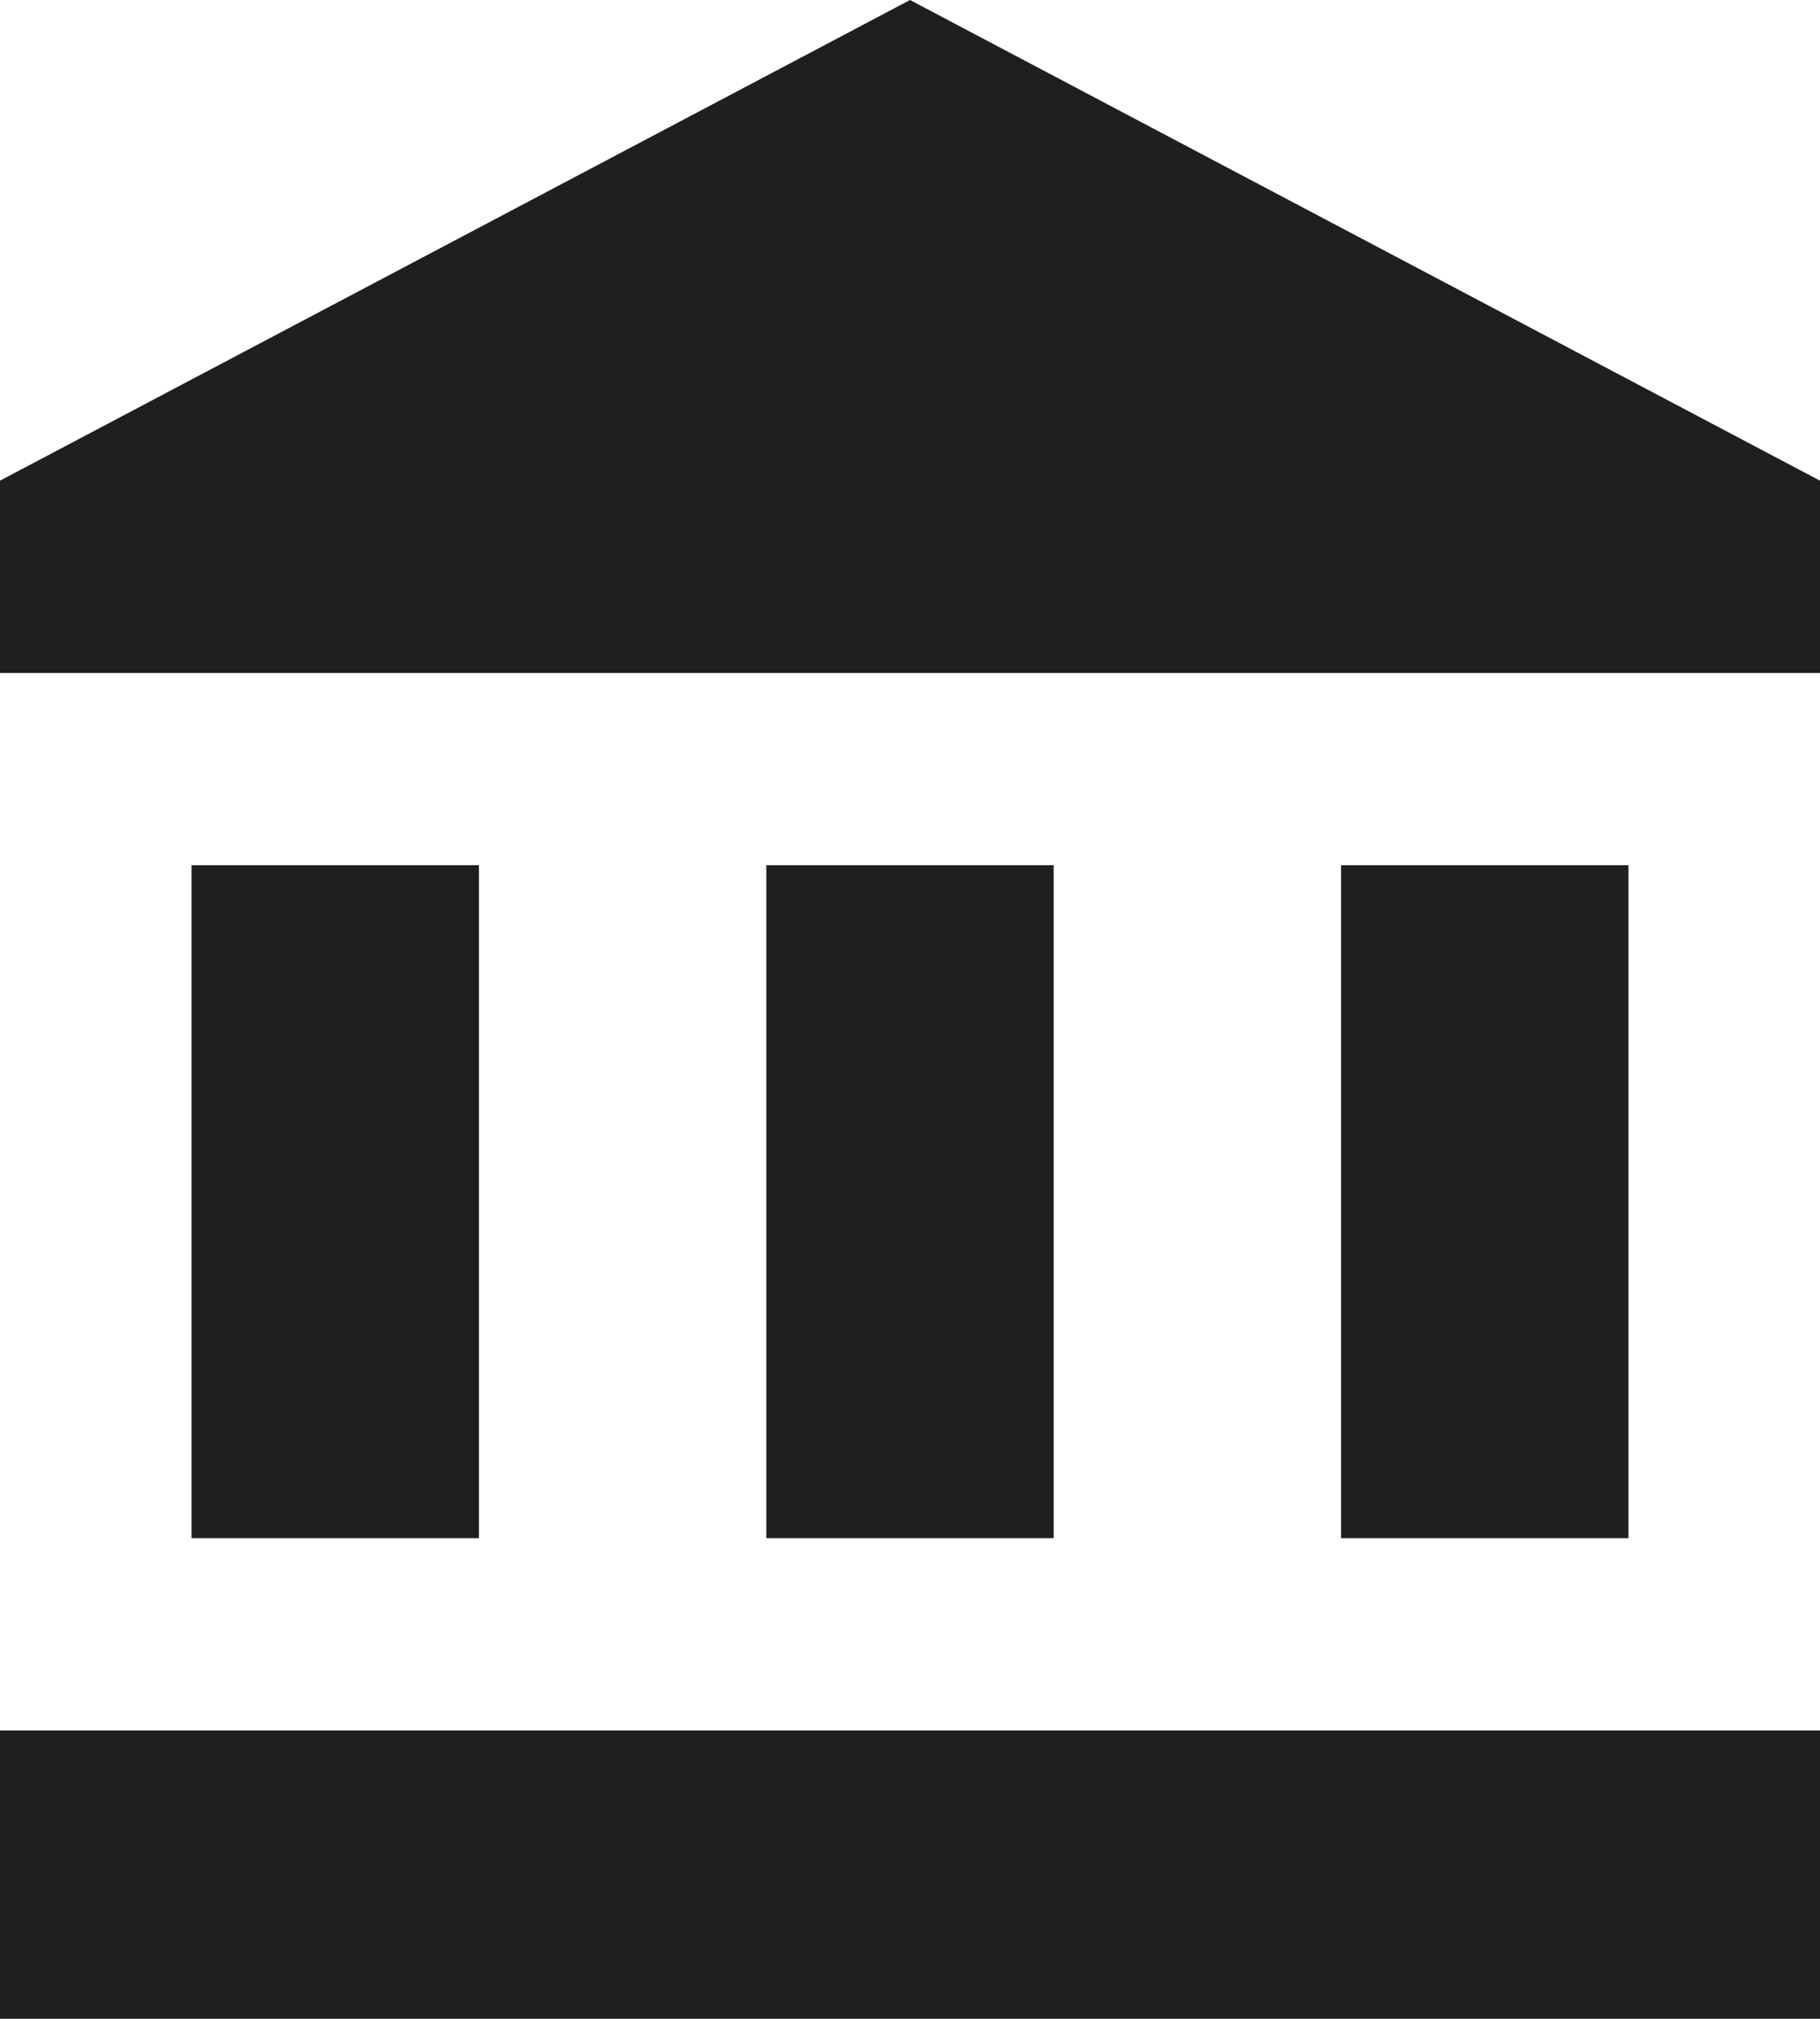 <svg width="92" height="102" viewBox="0 0 92 102" fill="none" xmlns="http://www.w3.org/2000/svg">
<path d="M46 0L0 24.286V34H92V24.286L46 0ZM67.79 43.714V77.714H82.316V43.714H67.79ZM0 102H92V87.429H0V102ZM38.737 43.714V77.714H53.263V43.714H38.737ZM9.684 43.714V77.714H24.21V43.714H9.684Z" fill="#201F1F"/>
</svg>
